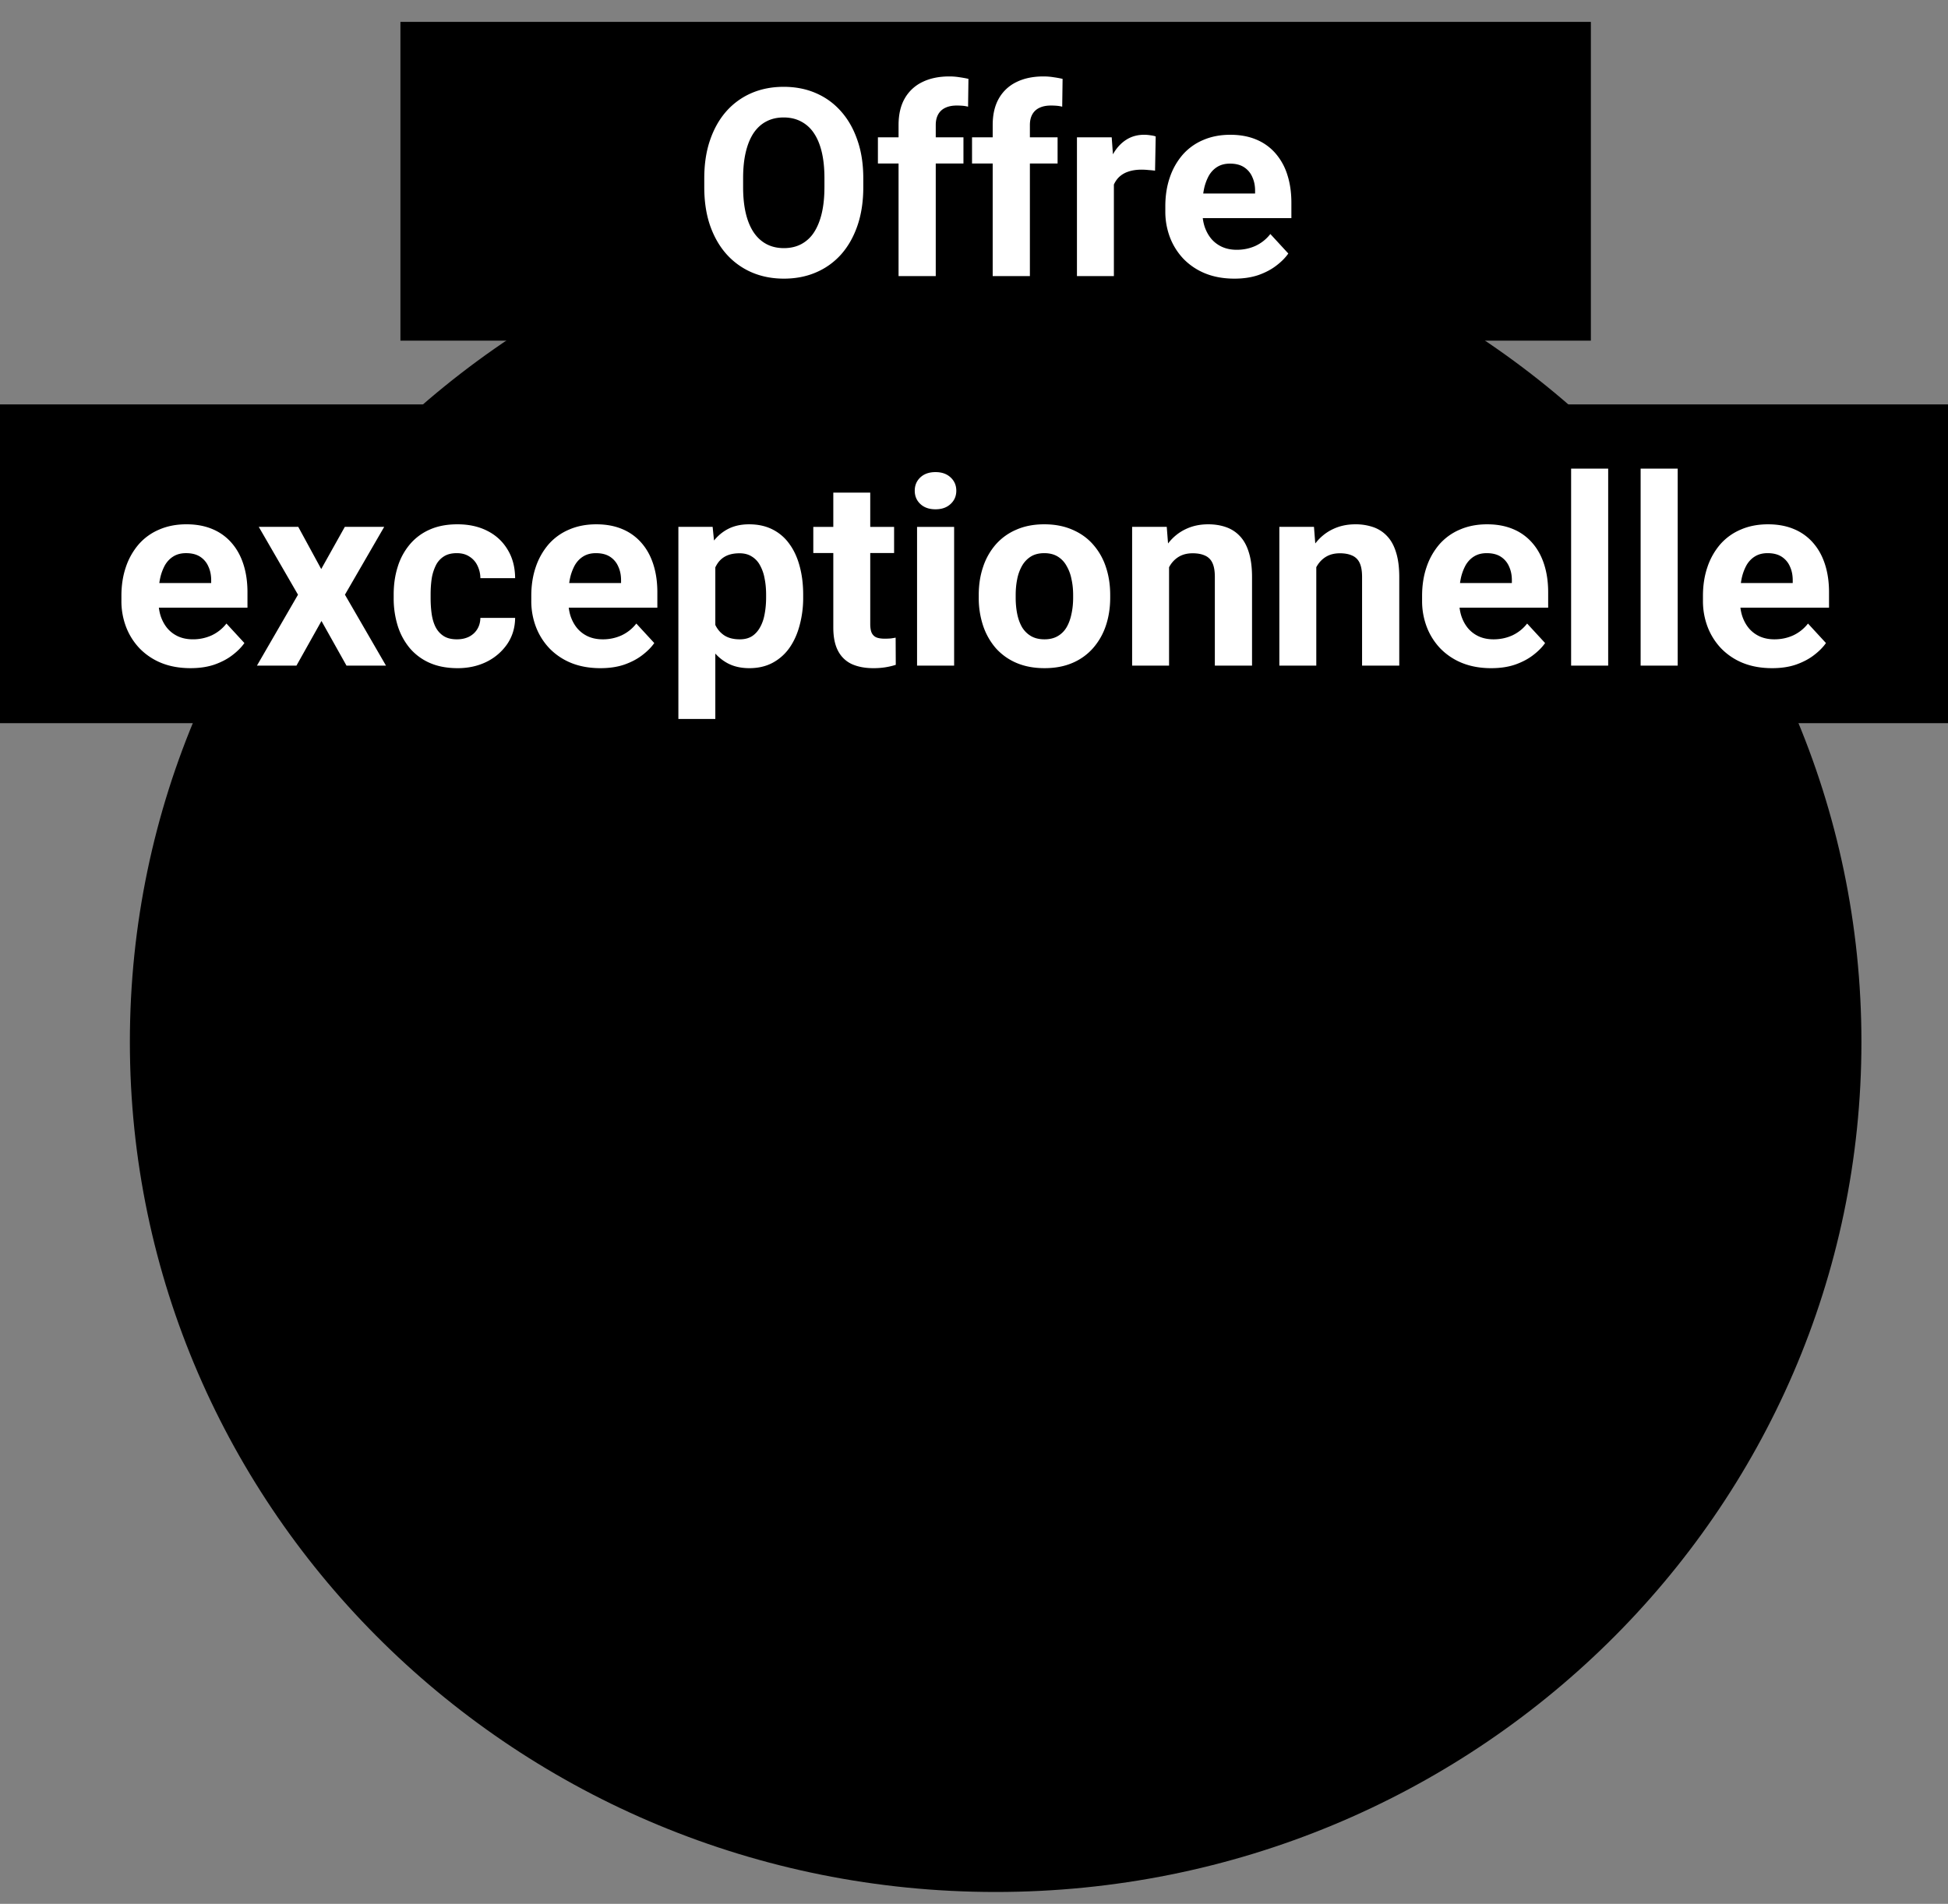 <svg width="178" height="174" fill="none" xmlns="http://www.w3.org/2000/svg"><rect width="100%" height="100%" fill="#808080" stroke="none"/><path d="M90.978 172.914c43.692 0 79.111-34.782 79.111-77.688 0-42.906-35.419-77.688-79.111-77.688-43.692 0-79.111 34.782-79.111 77.688 0 42.906 35.419 77.688 79.11 77.688Z" fill="#041438" style="fill:color(display-p3 .016 .078 .22);fill-opacity:1"/><path d="M21.403 115.195v9.914h-3.375v-12.68h3.176l.199 2.766Zm3.82-2.848-.058 3.129a8.606 8.606 0 0 0-.598-.059 6.202 6.202 0 0 0-.621-.035c-.477 0-.89.063-1.242.188a2.218 2.218 0 0 0-.868.527 2.31 2.31 0 0 0-.515.856c-.11.336-.172.718-.188 1.148l-.68-.211c0-.82.083-1.574.247-2.262.164-.695.402-1.3.715-1.816.32-.516.71-.914 1.171-1.195.461-.282.989-.422 1.583-.422.187 0 .378.015.574.047.195.023.355.058.48.105Zm7.196 12.996c-.985 0-1.868-.156-2.649-.468a5.82 5.82 0 0 1-1.992-1.325 5.88 5.88 0 0 1-1.242-1.957 6.588 6.588 0 0 1-.434-2.39v-.469c0-.961.137-1.84.41-2.637a6.2 6.2 0 0 1 1.172-2.074 5.153 5.153 0 0 1 1.875-1.348c.735-.32 1.563-.48 2.485-.48.898 0 1.695.148 2.39.445a4.686 4.686 0 0 1 1.746 1.266c.477.547.836 1.203 1.078 1.969.242.757.364 1.601.364 2.531v1.406H27.544v-2.25h6.761v-.258c0-.469-.086-.887-.258-1.254a1.985 1.985 0 0 0-.75-.89c-.336-.219-.765-.328-1.289-.328-.445 0-.828.097-1.148.293-.32.195-.582.468-.785.82a4.453 4.453 0 0 0-.446 1.242c-.093.469-.14.984-.14 1.547v.469c0 .507.07.976.21 1.406.15.43.356.801.622 1.113.273.313.601.555.984.727.39.172.832.258 1.324.258.61 0 1.176-.118 1.7-.352a3.67 3.67 0 0 0 1.37-1.09l1.641 1.781c-.265.383-.629.75-1.09 1.102-.453.352-1 .641-1.64.867-.64.219-1.371.328-2.191.328Zm10.5-10.289v10.055h-3.387v-12.68h3.176l.21 2.625Zm-.47 3.27h-.937c0-.883.106-1.696.317-2.438.218-.75.535-1.398.949-1.945a4.36 4.36 0 0 1 1.558-1.289c.618-.305 1.333-.457 2.145-.457a4.46 4.46 0 0 1 1.547.258c.469.164.87.425 1.207.785.344.351.61.812.797 1.383.187.562.281 1.238.281 2.027v8.461h-3.375v-8.086c0-.578-.078-1.023-.234-1.336a1.331 1.331 0 0 0-.668-.656c-.282-.125-.621-.188-1.02-.188-.437 0-.82.09-1.148.27a2.27 2.27 0 0 0-.797.75c-.211.312-.367.679-.469 1.101a5.797 5.797 0 0 0-.152 1.36Zm7.548-.387-1.207.152c0-.828.101-1.597.304-2.308.211-.711.52-1.336.926-1.875a4.27 4.27 0 0 1 1.535-1.254c.61-.305 1.313-.457 2.11-.457.609 0 1.164.09 1.664.269.5.172.925.45 1.277.832.36.375.633.868.82 1.477.196.609.293 1.355.293 2.238v8.098h-3.386v-8.098c0-.586-.079-1.031-.235-1.336-.148-.312-.367-.527-.656-.644-.281-.125-.617-.188-1.008-.188-.406 0-.762.082-1.066.246a2.125 2.125 0 0 0-.762.657 3 3 0 0 0-.457.984c-.102.367-.152.77-.152 1.207Zm10.336-10.828h3.375v15.094l-.34 2.906h-3.035v-18Zm11.402 11.531v.246c0 .946-.102 1.813-.305 2.602-.195.789-.5 1.472-.914 2.051a4.395 4.395 0 0 1-1.547 1.336c-.61.312-1.328.468-2.156.468-.773 0-1.445-.156-2.016-.468a4.091 4.091 0 0 1-1.418-1.325 7.518 7.518 0 0 1-.925-2.004 15.233 15.233 0 0 1-.528-2.507v-.539c.117-.907.293-1.743.528-2.508a7.518 7.518 0 0 1 .925-2.004 4.079 4.079 0 0 1 1.418-1.324c.563-.313 1.227-.469 1.993-.469.835 0 1.562.16 2.18.48.624.313 1.14.758 1.546 1.336.414.571.719 1.25.914 2.039.203.782.305 1.645.305 2.59Zm-3.375.246v-.246c0-.515-.04-1-.117-1.453a3.843 3.843 0 0 0-.375-1.207 2.117 2.117 0 0 0-.739-.832c-.304-.203-.699-.305-1.183-.305-.461 0-.852.078-1.172.235a2.17 2.17 0 0 0-.797.656 2.981 2.981 0 0 0-.457 1.008 6.16 6.16 0 0 0-.188 1.265v1.535c.024.618.126 1.165.305 1.641.188.469.469.84.844 1.113.383.266.879.399 1.488.399.477 0 .871-.094 1.184-.281a1.9 1.9 0 0 0 .726-.797c.18-.344.305-.746.375-1.207.07-.469.106-.977.106-1.524Zm4.933.012v-.246c0-.93.133-1.785.399-2.567a5.932 5.932 0 0 1 1.16-2.05 5.197 5.197 0 0 1 1.875-1.348c.742-.328 1.594-.492 2.555-.492.96 0 1.816.164 2.566.492.75.32 1.38.77 1.887 1.348a5.835 5.835 0 0 1 1.172 2.05c.265.782.398 1.637.398 2.567v.246c0 .922-.133 1.777-.398 2.566a5.975 5.975 0 0 1-1.172 2.051 5.209 5.209 0 0 1-1.875 1.348c-.742.32-1.594.48-2.555.48-.96 0-1.816-.16-2.566-.48a5.322 5.322 0 0 1-1.887-1.348 6.077 6.077 0 0 1-1.16-2.051 7.994 7.994 0 0 1-.398-2.566Zm3.375-.246v.246c0 .531.047 1.027.141 1.488.094.461.242.867.445 1.219.211.344.485.613.82.809.337.195.747.293 1.231.293.469 0 .871-.098 1.207-.293.336-.196.606-.465.809-.809.203-.352.351-.758.445-1.219.102-.461.152-.957.152-1.488v-.246c0-.516-.05-1-.152-1.453a3.84 3.84 0 0 0-.457-1.219 2.272 2.272 0 0 0-.808-.844c-.336-.203-.743-.304-1.22-.304-.476 0-.882.101-1.218.304a2.4 2.4 0 0 0-.809.844 4.026 4.026 0 0 0-.445 1.219c-.094.453-.14.937-.14 1.453Zm18.211 3.422v-9.645h3.375v12.68H95.08l-.2-3.035Zm.375-2.602.996-.023c0 .843-.097 1.629-.293 2.355a5.612 5.612 0 0 1-.878 1.875c-.391.524-.883.934-1.477 1.231-.594.289-1.293.433-2.098.433a5.452 5.452 0 0 1-1.71-.258 3.475 3.475 0 0 1-1.337-.832c-.367-.382-.656-.871-.867-1.464-.203-.602-.304-1.325-.304-2.168v-8.192h3.375v8.215c0 .375.043.691.129.949.093.258.222.469.386.633.164.164.356.281.575.352.226.07.476.105.75.105.695 0 1.242-.141 1.64-.422.406-.281.691-.664.856-1.148a4.95 4.95 0 0 0 .257-1.641Zm8.954-4.277v9.914h-3.375v-12.68h3.175l.2 2.766Zm3.82-2.848-.059 3.129a8.6 8.6 0 0 0-.597-.059 6.217 6.217 0 0 0-.622-.035c-.476 0-.89.063-1.242.188a2.22 2.22 0 0 0-.867.527c-.226.235-.398.52-.516.856a4.228 4.228 0 0 0-.187 1.148l-.68-.211c0-.82.082-1.574.246-2.262.164-.695.403-1.3.715-1.816.321-.516.711-.914 1.172-1.195.461-.282.988-.422 1.582-.422.188 0 .379.015.574.047.196.023.356.058.481.105Zm8.449 9.258c0-.242-.07-.461-.211-.656-.141-.196-.402-.375-.785-.539-.375-.172-.918-.328-1.629-.469a12.745 12.745 0 0 1-1.793-.527 6.234 6.234 0 0 1-1.43-.786 3.404 3.404 0 0 1-.937-1.078 2.992 2.992 0 0 1-.34-1.441c0-.531.113-1.031.34-1.5a3.85 3.85 0 0 1 .996-1.242c.437-.367.969-.653 1.594-.856.633-.211 1.343-.316 2.133-.316 1.101 0 2.046.176 2.835.527.797.352 1.407.836 1.829 1.453.429.61.644 1.305.644 2.086h-3.375c0-.328-.07-.621-.211-.879a1.4 1.4 0 0 0-.633-.621c-.281-.156-.648-.234-1.101-.234-.375 0-.699.066-.973.199a1.497 1.497 0 0 0-.633.516c-.14.211-.211.445-.211.703 0 .195.039.371.118.527.086.149.222.285.41.41.187.125.429.243.726.352.305.101.68.195 1.125.281.914.188 1.731.434 2.45.738.718.297 1.289.704 1.71 1.219.422.508.633 1.176.633 2.004 0 .563-.125 1.078-.375 1.547a3.72 3.72 0 0 1-1.078 1.23c-.469.344-1.031.614-1.687.809-.649.188-1.379.281-2.192.281-1.179 0-2.179-.211-3-.633-.812-.421-1.429-.957-1.851-1.605-.414-.656-.621-1.328-.621-2.016h3.199c.015.461.133.832.351 1.114.227.281.512.484.856.609.351.125.73.188 1.137.188.437 0 .8-.059 1.089-.176.289-.125.508-.289.657-.492.156-.211.234-.454.234-.727Zm11.309 3.738c-.985 0-1.868-.156-2.649-.468a5.822 5.822 0 0 1-1.992-1.325 5.88 5.88 0 0 1-1.242-1.957 6.59 6.59 0 0 1-.434-2.39v-.469c0-.961.137-1.84.41-2.637a6.206 6.206 0 0 1 1.172-2.074 5.16 5.16 0 0 1 1.875-1.348c.735-.32 1.563-.48 2.485-.48.898 0 1.695.148 2.39.445a4.673 4.673 0 0 1 1.746 1.266c.477.547.836 1.203 1.078 1.969.243.757.364 1.601.364 2.531v1.406h-10.078v-2.25h6.761v-.258c0-.469-.086-.887-.257-1.254a1.997 1.997 0 0 0-.75-.89c-.336-.219-.766-.328-1.29-.328-.445 0-.828.097-1.148.293a2.26 2.26 0 0 0-.785.82 4.443 4.443 0 0 0-.445 1.242 7.88 7.88 0 0 0-.141 1.547v.469c0 .507.07.976.211 1.406a3.4 3.4 0 0 0 .621 1.113c.273.313.602.555.984.727.391.172.832.258 1.325.258.609 0 1.175-.118 1.699-.352a3.674 3.674 0 0 0 1.371-1.09l1.641 1.781c-.266.383-.629.75-1.09 1.102-.453.352-1 .641-1.641.867-.641.219-1.371.328-2.191.328Zm-2.379-14.636 2.297-3.61h3.668l-3.223 3.61h-2.742Zm16.359 10.898c0-.242-.07-.461-.211-.656-.14-.196-.402-.375-.785-.539-.375-.172-.918-.328-1.629-.469a12.745 12.745 0 0 1-1.793-.527 6.234 6.234 0 0 1-1.43-.786 3.416 3.416 0 0 1-.937-1.078 2.992 2.992 0 0 1-.34-1.441c0-.531.113-1.031.34-1.5a3.85 3.85 0 0 1 .996-1.242 4.722 4.722 0 0 1 1.594-.856c.633-.211 1.344-.316 2.133-.316 1.101 0 2.046.176 2.836.527.796.352 1.406.836 1.828 1.453.429.61.644 1.305.644 2.086h-3.375c0-.328-.07-.621-.211-.879a1.395 1.395 0 0 0-.633-.621c-.281-.156-.648-.234-1.101-.234-.375 0-.699.066-.973.199a1.497 1.497 0 0 0-.633.516c-.14.211-.211.445-.211.703 0 .195.04.371.118.527.086.149.222.285.41.41.187.125.43.243.726.352.305.101.68.195 1.125.281.914.188 1.731.434 2.45.738.718.297 1.289.704 1.711 1.219.421.508.632 1.176.632 2.004 0 .563-.125 1.078-.375 1.547a3.72 3.72 0 0 1-1.078 1.23c-.469.344-1.031.614-1.687.809-.649.188-1.379.281-2.192.281-1.179 0-2.179-.211-3-.633-.812-.421-1.429-.957-1.851-1.605-.414-.656-.621-1.328-.621-2.016h3.199c.016.461.133.832.351 1.114.227.281.512.484.856.609.351.125.73.188 1.137.188.437 0 .8-.059 1.089-.176.29-.125.508-.289.657-.492.156-.211.234-.454.234-.727Zm5.025-8.483v-.176c0-.979.101-1.87.302-2.671.207-.807.479-1.512.816-2.117.342-.609.72-1.116 1.132-1.519.413-.403.827-.691 1.245-.864l.422 1.117a3.86 3.86 0 0 0-.781.802 5.84 5.84 0 0 0-.682 1.238 8.755 8.755 0 0 0-.485 1.729 13.13 13.13 0 0 0-.176 2.271v.204c0 .853.059 1.61.176 2.271.122.661.283 1.238.485 1.73.206.492.434.907.682 1.245.253.342.513.611.781.808l-.422 1.104c-.418-.178-.832-.469-1.245-.872-.412-.398-.79-.902-1.132-1.512-.337-.604-.609-1.307-.816-2.109-.201-.806-.302-1.699-.302-2.679Zm12.371 2.278v1.709h-7.073v-1.449l3.304-3.501c.31-.356.556-.67.739-.942.187-.272.323-.518.408-.739a1.815 1.815 0 0 0-.022-1.392 1.056 1.056 0 0 0-.414-.485 1.257 1.257 0 0 0-.668-.169 1.21 1.21 0 0 0-.725.218 1.39 1.39 0 0 0-.464.605 2.202 2.202 0 0 0-.161.865h-2.208a3.304 3.304 0 0 1 1.708-2.932c.539-.31 1.17-.464 1.892-.464.74 0 1.362.117 1.863.351.502.235.881.57 1.139 1.006.258.436.387.961.387 1.575 0 .347-.056.682-.169 1.005a4.266 4.266 0 0 1-.471.964 8.719 8.719 0 0 1-.745.977c-.291.328-.619.675-.985 1.04l-1.547 1.758h4.212Zm5.333-2.454v.176c0 .942-.105 1.812-.316 2.609a8.908 8.908 0 0 1-.844 2.123c-.352.619-.743 1.135-1.174 1.547-.427.417-.856.715-1.287.893l-.429-1.104c.262-.197.52-.464.773-.801a5.53 5.53 0 0 0 .682-1.252 8.19 8.19 0 0 0 .486-1.73c.121-.661.182-1.418.182-2.271v-.204c0-.853-.061-1.61-.182-2.271a8.408 8.408 0 0 0-.493-1.729 5.508 5.508 0 0 0-.682-1.252 4.06 4.06 0 0 0-.766-.802l.429-1.103c.431.173.86.468 1.287.885.431.418.822.936 1.174 1.554.351.619.633 1.329.844 2.131.211.797.316 1.664.316 2.601ZM66.447 97.048v4.394H46.993v-3.75l9.2-9.863c.924-1.028 1.653-1.933 2.187-2.715.534-.794.918-1.504 1.152-2.129.248-.638.372-1.243.372-1.816 0-.86-.144-1.595-.43-2.207a3.2 3.2 0 0 0-1.27-1.445c-.547-.339-1.224-.508-2.03-.508-.86 0-1.602.208-2.227.625-.612.416-1.081.996-1.407 1.738-.312.742-.468 1.582-.468 2.52h-5.645c0-1.693.404-3.243 1.211-4.649.807-1.42 1.947-2.545 3.418-3.379 1.471-.846 3.216-1.27 5.234-1.27 1.992 0 3.672.326 5.04.977 1.38.638 2.421 1.563 3.124 2.774.717 1.198 1.075 2.63 1.075 4.297 0 .937-.15 1.855-.45 2.754-.3.885-.729 1.77-1.289 2.656a21.379 21.379 0 0 1-1.992 2.656 60.9 60.9 0 0 1-2.598 2.793l-4.94 5.547h12.187Zm22.656-12.324v4.921c0 2.136-.228 3.978-.684 5.528-.456 1.536-1.113 2.8-1.972 3.789a7.788 7.788 0 0 1-3.028 2.168c-1.172.469-2.474.703-3.906.703-1.146 0-2.214-.143-3.203-.43a8.05 8.05 0 0 1-2.676-1.386c-.781-.625-1.458-1.413-2.031-2.364-.56-.963-.99-2.11-1.29-3.437-.299-1.328-.448-2.852-.448-4.57v-4.922c0-2.136.227-3.965.683-5.489.469-1.536 1.126-2.793 1.973-3.77a7.762 7.762 0 0 1 3.047-2.148c1.172-.468 2.474-.703 3.906-.703 1.146 0 2.207.15 3.183.45.99.286 1.882.735 2.676 1.347.794.612 1.472 1.4 2.032 2.363.56.95.99 2.09 1.289 3.418.3 1.316.449 2.826.449 4.532Zm-5.645 5.664v-6.426c0-1.029-.058-1.927-.175-2.695-.105-.769-.267-1.42-.489-1.953-.221-.547-.495-.99-.82-1.329a2.986 2.986 0 0 0-1.113-.742 3.921 3.921 0 0 0-1.387-.234c-.638 0-1.205.123-1.7.37-.481.248-.891.645-1.23 1.192-.338.534-.599 1.25-.781 2.149-.17.885-.254 1.966-.254 3.242v6.426c0 1.028.052 1.933.156 2.715.117.78.287 1.451.508 2.011.234.547.508.996.82 1.348.326.338.697.586 1.114.742.43.156.898.235 1.406.235.625 0 1.178-.124 1.66-.372.495-.26.912-.664 1.25-1.21.352-.56.612-1.29.781-2.188.17-.898.254-1.992.254-3.281Zm28.614-5.664v4.921c0 2.136-.228 3.978-.684 5.528-.456 1.536-1.113 2.8-1.973 3.789a7.783 7.783 0 0 1-3.027 2.168c-1.172.469-2.474.703-3.906.703-1.146 0-2.214-.143-3.203-.43a8.051 8.051 0 0 1-2.676-1.386c-.781-.625-1.459-1.413-2.031-2.364-.56-.963-.99-2.11-1.29-3.437-.299-1.328-.449-2.852-.449-4.57v-4.922c0-2.136.228-3.965.684-5.489.469-1.536 1.126-2.793 1.973-3.77a7.762 7.762 0 0 1 3.046-2.148c1.172-.468 2.474-.703 3.907-.703 1.145 0 2.207.15 3.183.45.99.286 1.882.735 2.676 1.347.794.612 1.471 1.4 2.031 2.363.56.95.99 2.09 1.289 3.418.3 1.316.45 2.826.45 4.532Zm-5.645 5.664v-6.426c0-1.029-.059-1.927-.176-2.695-.104-.769-.267-1.42-.488-1.953-.221-.547-.495-.99-.82-1.329a2.99 2.99 0 0 0-1.114-.742 3.918 3.918 0 0 0-1.386-.234c-.638 0-1.205.123-1.7.37-.481.248-.891.645-1.23 1.192-.339.534-.599 1.25-.781 2.149-.17.885-.254 1.966-.254 3.242v6.426c0 1.028.052 1.933.156 2.715.117.78.287 1.451.508 2.011.234.547.508.996.82 1.348.326.338.697.586 1.113.742.43.156.899.235 1.407.235.625 0 1.178-.124 1.66-.372.495-.26.911-.664 1.25-1.21.351-.56.612-1.29.781-2.188.169-.898.254-1.992.254-3.281Zm24.492 6.894c.651 0 1.283-.052 1.895-.156a9.615 9.615 0 0 0 1.777-.469l.703 4.571c-.768.182-1.575.325-2.422.429-.846.104-1.705.156-2.578.156-1.64 0-3.151-.227-4.531-.683-1.38-.456-2.578-1.14-3.594-2.05-1.002-.925-1.784-2.065-2.344-3.419-.559-1.367-.839-2.962-.839-4.785v-6.738c0-1.901.28-3.568.839-5 .573-1.433 1.381-2.63 2.422-3.594 1.042-.964 2.279-1.686 3.711-2.168 1.433-.495 3.021-.742 4.766-.742.768 0 1.53.058 2.285.176.768.104 1.53.247 2.285.43l-.703 4.59a9.653 9.653 0 0 0-1.719-.47 10.045 10.045 0 0 0-1.855-.175c-.964 0-1.83.136-2.598.41-.768.26-1.419.67-1.953 1.23-.521.547-.918 1.257-1.191 2.13-.274.871-.41 1.92-.41 3.144v6.777c0 1.198.143 2.213.429 3.047.287.82.697 1.478 1.231 1.972a4.907 4.907 0 0 0 1.914 1.055c.742.221 1.569.332 2.48.332Zm.469-14.238v2.89h-15.703v-2.89h15.703Zm0 5.371v2.89h-15.703v-2.89h15.703Z" fill="#0EFA72" style="fill:color(display-p3 .055 .98 .447);fill-opacity:1"/><path fill="#27C1DD" style="fill:color(display-p3 .153 .757 .867);fill-opacity:1" d="M0 36.96h178v29.133H0z"/><path d="M17.41 61.065c-.984 0-1.867-.156-2.648-.468a5.816 5.816 0 0 1-1.992-1.325 5.886 5.886 0 0 1-1.243-1.957 6.59 6.59 0 0 1-.433-2.39v-.469c0-.96.136-1.84.41-2.637a6.202 6.202 0 0 1 1.172-2.074 5.147 5.147 0 0 1 1.875-1.347c.734-.32 1.562-.481 2.484-.481.899 0 1.695.148 2.39.445a4.686 4.686 0 0 1 1.747 1.266c.476.547.836 1.203 1.078 1.969.242.758.363 1.601.363 2.53v1.407H12.535v-2.25h6.762v-.258c0-.468-.086-.886-.258-1.254a1.991 1.991 0 0 0-.75-.89c-.336-.219-.766-.328-1.289-.328-.445 0-.828.097-1.148.293-.32.195-.582.468-.786.82a4.466 4.466 0 0 0-.445 1.242c-.094.469-.14.985-.14 1.547v.469c0 .508.07.976.21 1.406.149.43.356.8.621 1.113.274.313.602.555.985.727.39.172.832.258 1.324.258a4.11 4.11 0 0 0 1.7-.352 3.677 3.677 0 0 0 1.37-1.09l1.641 1.782c-.266.382-.629.75-1.09 1.101-.453.352-1 .64-1.64.867-.641.22-1.372.328-2.192.328Zm9.844-12.914 2.098 3.856 2.156-3.856h3.598l-3.587 6.2 3.75 6.48H31.66l-2.285-4.078-2.285 4.078h-3.61l3.75-6.48-3.585-6.2h3.609ZM41.75 58.43c.414 0 .781-.078 1.102-.235.32-.164.57-.39.75-.68.187-.296.285-.644.293-1.042h3.175c-.008.89-.246 1.683-.715 2.379a4.917 4.917 0 0 1-1.886 1.629c-.79.39-1.672.585-2.649.585-.984 0-1.843-.164-2.578-.492a5.033 5.033 0 0 1-1.816-1.36 5.957 5.957 0 0 1-1.09-2.038 8.428 8.428 0 0 1-.363-2.508v-.34c0-.898.12-1.734.363-2.508a5.815 5.815 0 0 1 1.09-2.039 4.973 4.973 0 0 1 1.816-1.37c.727-.329 1.578-.493 2.555-.493 1.039 0 1.95.2 2.73.598.79.398 1.407.968 1.852 1.71.453.735.684 1.606.691 2.614h-3.175a2.644 2.644 0 0 0-.27-1.149 1.943 1.943 0 0 0-.727-.82c-.312-.21-.699-.316-1.16-.316-.492 0-.894.105-1.207.316a2.021 2.021 0 0 0-.726.844 4.201 4.201 0 0 0-.364 1.207c-.062.445-.093.914-.093 1.406v.34c0 .492.03.965.093 1.418.063.453.18.855.352 1.207.18.352.426.629.738.832.313.203.719.305 1.219.305Zm13.113 2.636c-.984 0-1.867-.156-2.648-.468a5.814 5.814 0 0 1-1.992-1.325 5.883 5.883 0 0 1-1.242-1.957 6.588 6.588 0 0 1-.434-2.39v-.469c0-.96.137-1.84.41-2.637a6.204 6.204 0 0 1 1.172-2.074 5.147 5.147 0 0 1 1.875-1.347c.734-.32 1.562-.481 2.484-.481.899 0 1.696.148 2.39.445a4.686 4.686 0 0 1 1.747 1.266c.477.547.836 1.203 1.078 1.969.242.758.363 1.601.363 2.53v1.407H49.988v-2.25h6.762v-.258c0-.468-.086-.886-.258-1.254a1.991 1.991 0 0 0-.75-.89c-.336-.219-.765-.328-1.289-.328-.445 0-.828.097-1.148.293-.32.195-.582.468-.785.82a4.466 4.466 0 0 0-.446 1.242c-.093.469-.14.985-.14 1.547v.469c0 .508.07.976.21 1.406.149.43.356.8.622 1.113.273.313.601.555.984.727.39.172.832.258 1.324.258a4.11 4.11 0 0 0 1.7-.352 3.677 3.677 0 0 0 1.37-1.09l1.641 1.782c-.265.382-.629.75-1.09 1.101-.453.352-1 .64-1.64.867-.64.22-1.371.328-2.192.328Zm10.5-10.476v15.117h-3.375V48.151h3.13l.245 2.438Zm8.028 3.762v.246a9.58 9.58 0 0 1-.329 2.566c-.21.79-.523 1.477-.937 2.063a4.453 4.453 0 0 1-1.547 1.359c-.61.32-1.312.48-2.11.48-.773 0-1.445-.156-2.015-.468a4.199 4.199 0 0 1-1.441-1.313 7.598 7.598 0 0 1-.926-1.98 15.641 15.641 0 0 1-.54-2.414v-.645c.126-.922.306-1.765.54-2.531.234-.774.543-1.441.926-2.004.39-.57.867-1.012 1.43-1.324.57-.313 1.238-.469 2.003-.469.805 0 1.512.152 2.121.457a4.17 4.17 0 0 1 1.547 1.313c.422.57.739 1.25.95 2.039.218.789.328 1.664.328 2.625Zm-3.387.246v-.246c0-.54-.047-1.036-.14-1.489a3.861 3.861 0 0 0-.423-1.207 2.051 2.051 0 0 0-.75-.797c-.304-.195-.675-.293-1.113-.293-.46 0-.855.075-1.184.223-.32.149-.582.363-.785.645a2.986 2.986 0 0 0-.457 1.007 6.52 6.52 0 0 0-.187 1.325v1.629a5.25 5.25 0 0 0 .328 1.558c.18.453.457.813.832 1.078.375.266.867.399 1.477.399.445 0 .82-.098 1.125-.293.304-.203.55-.48.738-.832.195-.352.332-.758.41-1.219.086-.461.129-.957.129-1.488Zm11.695-6.446v2.391h-7.383v-2.39H81.7Zm-5.555-3.129h3.375v11.989c0 .367.047.648.141.843.102.196.25.333.446.41.195.071.44.106.738.106.21 0 .398-.008.562-.023.172-.024.317-.047.434-.07l.012 2.484c-.29.093-.602.168-.938.222a6.954 6.954 0 0 1-1.113.082c-.742 0-1.39-.12-1.945-.363a2.68 2.68 0 0 1-1.266-1.195c-.297-.547-.446-1.266-.446-2.156V45.023Zm11.04 3.13v12.68h-3.387v-12.68h3.387Zm-3.598-3.305c0-.492.172-.899.516-1.22.343-.32.804-.48 1.382-.48.57 0 1.028.16 1.372.48.351.321.527.727.527 1.22 0 .492-.176.898-.527 1.218-.344.32-.801.48-1.372.48-.578 0-1.039-.16-1.382-.48-.344-.32-.516-.726-.516-1.218Zm5.848 9.773v-.246c0-.93.132-1.785.398-2.566a5.94 5.94 0 0 1 1.16-2.051 5.198 5.198 0 0 1 1.875-1.348c.742-.328 1.594-.492 2.555-.492.96 0 1.816.164 2.566.492.75.32 1.38.77 1.887 1.348a5.84 5.84 0 0 1 1.172 2.05c.265.782.398 1.637.398 2.567v.246c0 .922-.133 1.778-.398 2.567a5.98 5.98 0 0 1-1.172 2.05A5.2 5.2 0 0 1 98 60.585c-.742.32-1.594.48-2.555.48-.96 0-1.816-.16-2.566-.48a5.312 5.312 0 0 1-1.887-1.348 6.085 6.085 0 0 1-1.16-2.05 7.997 7.997 0 0 1-.398-2.567Zm3.375-.246v.246c0 .531.047 1.028.14 1.488.094.461.242.868.445 1.22.212.343.485.612.82.808.337.195.747.293 1.231.293.47 0 .871-.098 1.207-.293.336-.196.606-.465.809-.809.203-.351.352-.758.445-1.219.102-.46.153-.957.153-1.488v-.246c0-.516-.051-1-.153-1.453a3.834 3.834 0 0 0-.457-1.219 2.269 2.269 0 0 0-.808-.844c-.336-.203-.743-.304-1.22-.304-.476 0-.882.101-1.218.304a2.398 2.398 0 0 0-.809.844 4.025 4.025 0 0 0-.445 1.219c-.093.453-.14.937-.14 1.453Zm14.015-3.516v9.973h-3.375v-12.68h3.164l.211 2.707Zm-.492 3.188h-.914c0-.938.121-1.781.363-2.531.242-.758.582-1.403 1.02-1.934.437-.539.957-.95 1.558-1.23.61-.29 1.289-.434 2.039-.434.594 0 1.137.086 1.629.258.493.172.914.445 1.266.82.359.375.633.871.82 1.488.196.618.293 1.372.293 2.262v8.086h-3.398v-8.098c0-.562-.078-1-.235-1.312a1.313 1.313 0 0 0-.691-.656c-.297-.133-.664-.2-1.102-.2-.453 0-.847.09-1.183.27-.328.18-.602.43-.82.75a3.53 3.53 0 0 0-.481 1.102 5.42 5.42 0 0 0-.164 1.359Zm13.945-3.188v9.973h-3.375v-12.68h3.164l.211 2.707Zm-.492 3.188h-.914c0-.938.121-1.781.363-2.531.243-.758.582-1.403 1.02-1.934.437-.539.957-.95 1.558-1.23.61-.29 1.29-.434 2.04-.434a4.91 4.91 0 0 1 1.628.258 3.11 3.11 0 0 1 1.266.82c.359.375.633.871.82 1.488.196.618.293 1.372.293 2.262v8.086h-3.398v-8.098c0-.562-.078-1-.234-1.312a1.319 1.319 0 0 0-.692-.656c-.297-.133-.664-.2-1.101-.2-.454 0-.848.09-1.184.27-.328.18-.602.43-.82.75-.211.313-.371.68-.481 1.102a5.42 5.42 0 0 0-.164 1.359Zm16.477 7.02c-.985 0-1.867-.157-2.649-.47a5.818 5.818 0 0 1-1.992-1.323 5.884 5.884 0 0 1-1.242-1.958 6.59 6.59 0 0 1-.434-2.39v-.469c0-.96.137-1.84.41-2.637a6.226 6.226 0 0 1 1.172-2.074 5.154 5.154 0 0 1 1.875-1.347c.735-.32 1.563-.481 2.485-.481.898 0 1.695.148 2.39.445a4.674 4.674 0 0 1 1.746 1.266c.477.547.836 1.203 1.079 1.969.242.758.363 1.601.363 2.53v1.407h-10.078v-2.25h6.761v-.258c0-.468-.086-.886-.257-1.254a1.99 1.99 0 0 0-.75-.89c-.336-.219-.766-.328-1.289-.328-.446 0-.829.097-1.149.293-.32.195-.582.468-.785.82a4.456 4.456 0 0 0-.445 1.242 7.881 7.881 0 0 0-.141 1.547v.469c0 .508.07.976.211 1.406.148.43.355.8.621 1.113.274.313.602.555.984.727.391.172.832.258 1.325.258.609 0 1.175-.117 1.699-.352a3.68 3.68 0 0 0 1.371-1.09l1.641 1.782c-.266.382-.629.75-1.09 1.101-.453.352-1 .64-1.641.867-.641.22-1.371.328-2.191.328Zm10.687-18.235v18h-3.387v-18h3.387Zm6.352 0v18h-3.387v-18h3.387Zm8.625 18.234c-.985 0-1.867-.156-2.649-.468a5.818 5.818 0 0 1-1.992-1.325 5.884 5.884 0 0 1-1.242-1.957 6.59 6.59 0 0 1-.434-2.39v-.469c0-.96.137-1.84.411-2.637a6.207 6.207 0 0 1 1.171-2.074 5.154 5.154 0 0 1 1.875-1.347c.735-.32 1.563-.481 2.485-.481.898 0 1.695.148 2.39.445a4.685 4.685 0 0 1 1.747 1.266c.476.547.835 1.203 1.078 1.969.242.758.363 1.601.363 2.53v1.407h-10.078v-2.25h6.761v-.258c0-.468-.085-.886-.257-1.254a1.99 1.99 0 0 0-.75-.89c-.336-.219-.766-.328-1.289-.328-.446 0-.828.097-1.149.293-.32.195-.582.468-.785.82a4.456 4.456 0 0 0-.445 1.242 7.881 7.881 0 0 0-.141 1.547v.469c0 .508.07.976.211 1.406.148.43.355.8.621 1.113.274.313.602.555.984.727.391.172.833.258 1.325.258.609 0 1.175-.117 1.699-.352a3.68 3.68 0 0 0 1.371-1.09l1.641 1.782c-.266.382-.629.75-1.09 1.101-.453.352-1 .64-1.641.867-.64.22-1.371.328-2.191.328Z" fill="#fff" style="fill:#fff;fill-opacity:1"/><path fill="#27C1DD" style="fill:color(display-p3 .153 .757 .867);fill-opacity:1" d="M36.589 2h108.778v29.133H36.589z"/><path d="M78.884 16.302v.808c0 1.297-.176 2.461-.527 3.492-.352 1.032-.848 1.91-1.489 2.637a6.453 6.453 0 0 1-2.296 1.653c-.883.382-1.864.574-2.942.574-1.07 0-2.05-.192-2.941-.574a6.594 6.594 0 0 1-2.297-1.653c-.649-.726-1.152-1.605-1.512-2.637-.352-1.03-.527-2.195-.527-3.492v-.808c0-1.305.175-2.469.527-3.492.352-1.032.848-1.91 1.488-2.637a6.524 6.524 0 0 1 2.297-1.664c.89-.383 1.871-.574 2.942-.574 1.078 0 2.058.191 2.941.574.89.383 1.656.937 2.297 1.664.648.726 1.148 1.605 1.5 2.637.36 1.023.539 2.187.539 3.492Zm-3.55.808v-.832c0-.906-.083-1.703-.247-2.39-.164-.688-.406-1.266-.726-1.735a3.138 3.138 0 0 0-1.172-1.054c-.461-.243-.989-.364-1.582-.364-.594 0-1.121.121-1.582.364-.454.234-.84.586-1.16 1.054-.313.47-.551 1.047-.715 1.735-.164.687-.247 1.484-.247 2.39v.832c0 .899.083 1.696.247 2.391.164.688.406 1.27.726 1.746.32.469.711.824 1.172 1.067.461.242.988.363 1.582.363.594 0 1.121-.121 1.582-.363a3.146 3.146 0 0 0 1.16-1.067c.313-.477.551-1.058.715-1.746.164-.695.246-1.492.246-2.39Zm10.171 8.121h-3.398V11.427c0-.961.187-1.77.562-2.426a3.677 3.677 0 0 1 1.606-1.5c.695-.344 1.52-.516 2.472-.516.313 0 .614.024.903.07.289.04.57.09.843.153l-.035 2.543a2.93 2.93 0 0 0-.468-.082 6.142 6.142 0 0 0-.575-.023c-.406 0-.754.07-1.043.21a1.407 1.407 0 0 0-.644.598c-.149.266-.223.59-.223.973V25.23Zm2.531-12.68v2.391H80.22v-2.39h7.816Zm6.07 12.68h-3.398V11.427c0-.961.188-1.77.563-2.426a3.678 3.678 0 0 1 1.605-1.5c.695-.344 1.52-.516 2.473-.516.312 0 .613.024.902.07.29.04.57.09.844.153l-.035 2.543a2.93 2.93 0 0 0-.469-.082 6.14 6.14 0 0 0-.574-.023c-.406 0-.754.07-1.043.21a1.408 1.408 0 0 0-.645.598c-.148.266-.222.59-.222.973V25.23Zm2.532-12.68v2.391H88.82v-2.39h7.817Zm5.144 2.766v9.914h-3.375v-12.68h3.176l.199 2.766Zm3.821-2.847-.059 3.129a8.213 8.213 0 0 0-.597-.059 6.102 6.102 0 0 0-.622-.035c-.476 0-.89.062-1.242.187a2.212 2.212 0 0 0-.867.528c-.227.234-.398.52-.516.855a4.232 4.232 0 0 0-.187 1.149l-.68-.211c0-.82.082-1.575.246-2.262.164-.695.403-1.3.715-1.816.32-.516.711-.915 1.172-1.196.461-.281.988-.422 1.582-.422.188 0 .379.016.574.047.196.024.356.059.481.106Zm7.195 12.996c-.984 0-1.867-.156-2.648-.469a5.812 5.812 0 0 1-1.993-1.324 5.884 5.884 0 0 1-1.242-1.957 6.59 6.59 0 0 1-.433-2.39v-.47c0-.96.136-1.84.41-2.636a6.19 6.19 0 0 1 1.172-2.074 5.137 5.137 0 0 1 1.875-1.348c.734-.32 1.562-.48 2.484-.48.899 0 1.695.148 2.391.445a4.688 4.688 0 0 1 1.746 1.265 5.466 5.466 0 0 1 1.078 1.97c.242.757.363 1.6.363 2.53v1.407h-10.078v-2.25h6.762v-.258c0-.469-.086-.887-.258-1.254a1.99 1.99 0 0 0-.75-.89c-.336-.22-.766-.329-1.289-.329-.445 0-.828.098-1.149.293-.32.195-.582.469-.785.82a4.487 4.487 0 0 0-.445 1.243 7.88 7.88 0 0 0-.141 1.546v.47c0 .507.071.976.211 1.405.149.43.356.801.621 1.114.274.312.602.554.985.726.39.172.832.258 1.324.258.609 0 1.176-.117 1.699-.352a3.673 3.673 0 0 0 1.371-1.09l1.641 1.782c-.266.383-.629.75-1.09 1.101-.453.352-1 .641-1.641.868-.64.218-1.371.328-2.191.328Z" fill="#fff" style="fill:#fff;fill-opacity:1"/></svg>